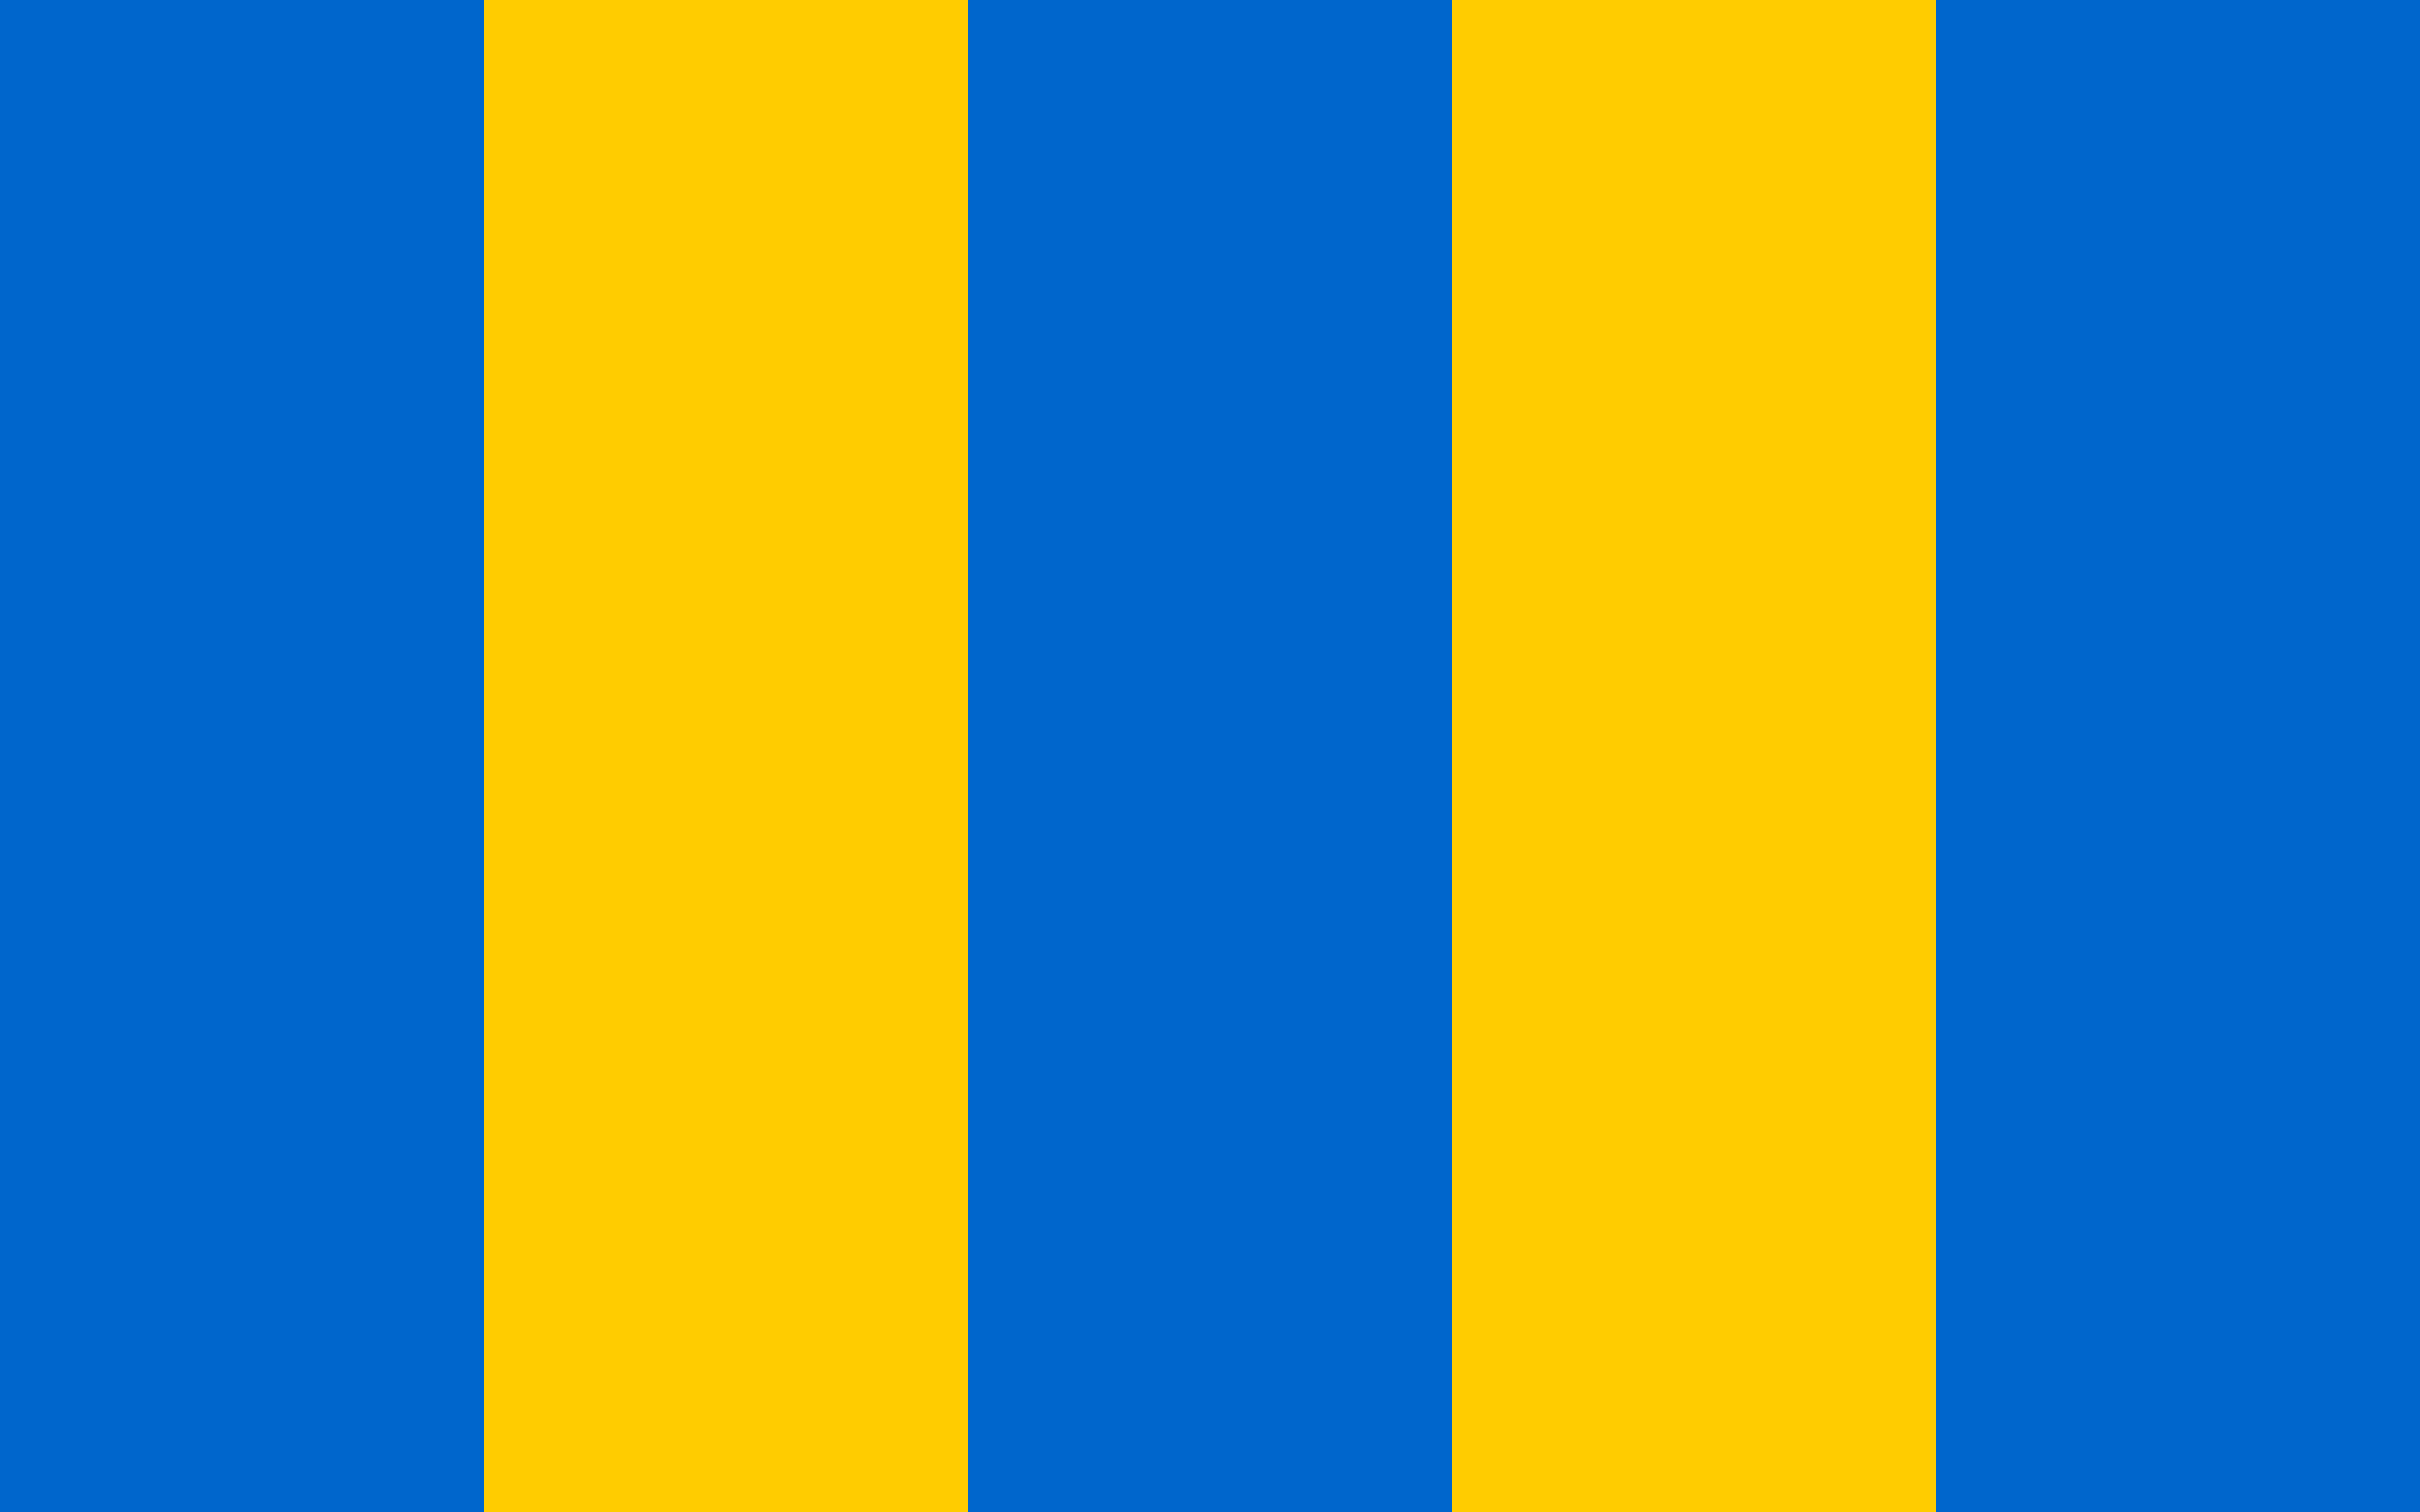<svg xmlns="http://www.w3.org/2000/svg" height="468.75" width="750" version="1.0">
  <path style="opacity:1;fill:#06c;fill-opacity:1;stroke:none;stroke-width:.3;stroke-miterlimit:4;stroke-dasharray:none;stroke-opacity:1" d="M600 583.612h150v468.75H600zM0 583.612h150v468.75H0z" transform="translate(0 -583.612)"/>
  <path style="opacity:1;fill:#fc0;fill-opacity:1;stroke:none;stroke-width:.3;stroke-miterlimit:4;stroke-dasharray:none;stroke-opacity:1" d="M150 583.612h150v468.75H150z" transform="translate(0 -583.612)"/>
  <path style="opacity:1;fill:#06c;fill-opacity:1;stroke:none;stroke-width:.3;stroke-miterlimit:4;stroke-dasharray:none;stroke-opacity:1" d="M300 583.612h150v468.75H300z" transform="translate(0 -583.612)"/>
  <path style="opacity:1;fill:#fc0;fill-opacity:1;stroke:none;stroke-width:.3;stroke-miterlimit:4;stroke-dasharray:none;stroke-opacity:1" d="M450 583.612h150v468.75H450z" transform="translate(0 -583.612)"/>
</svg>
